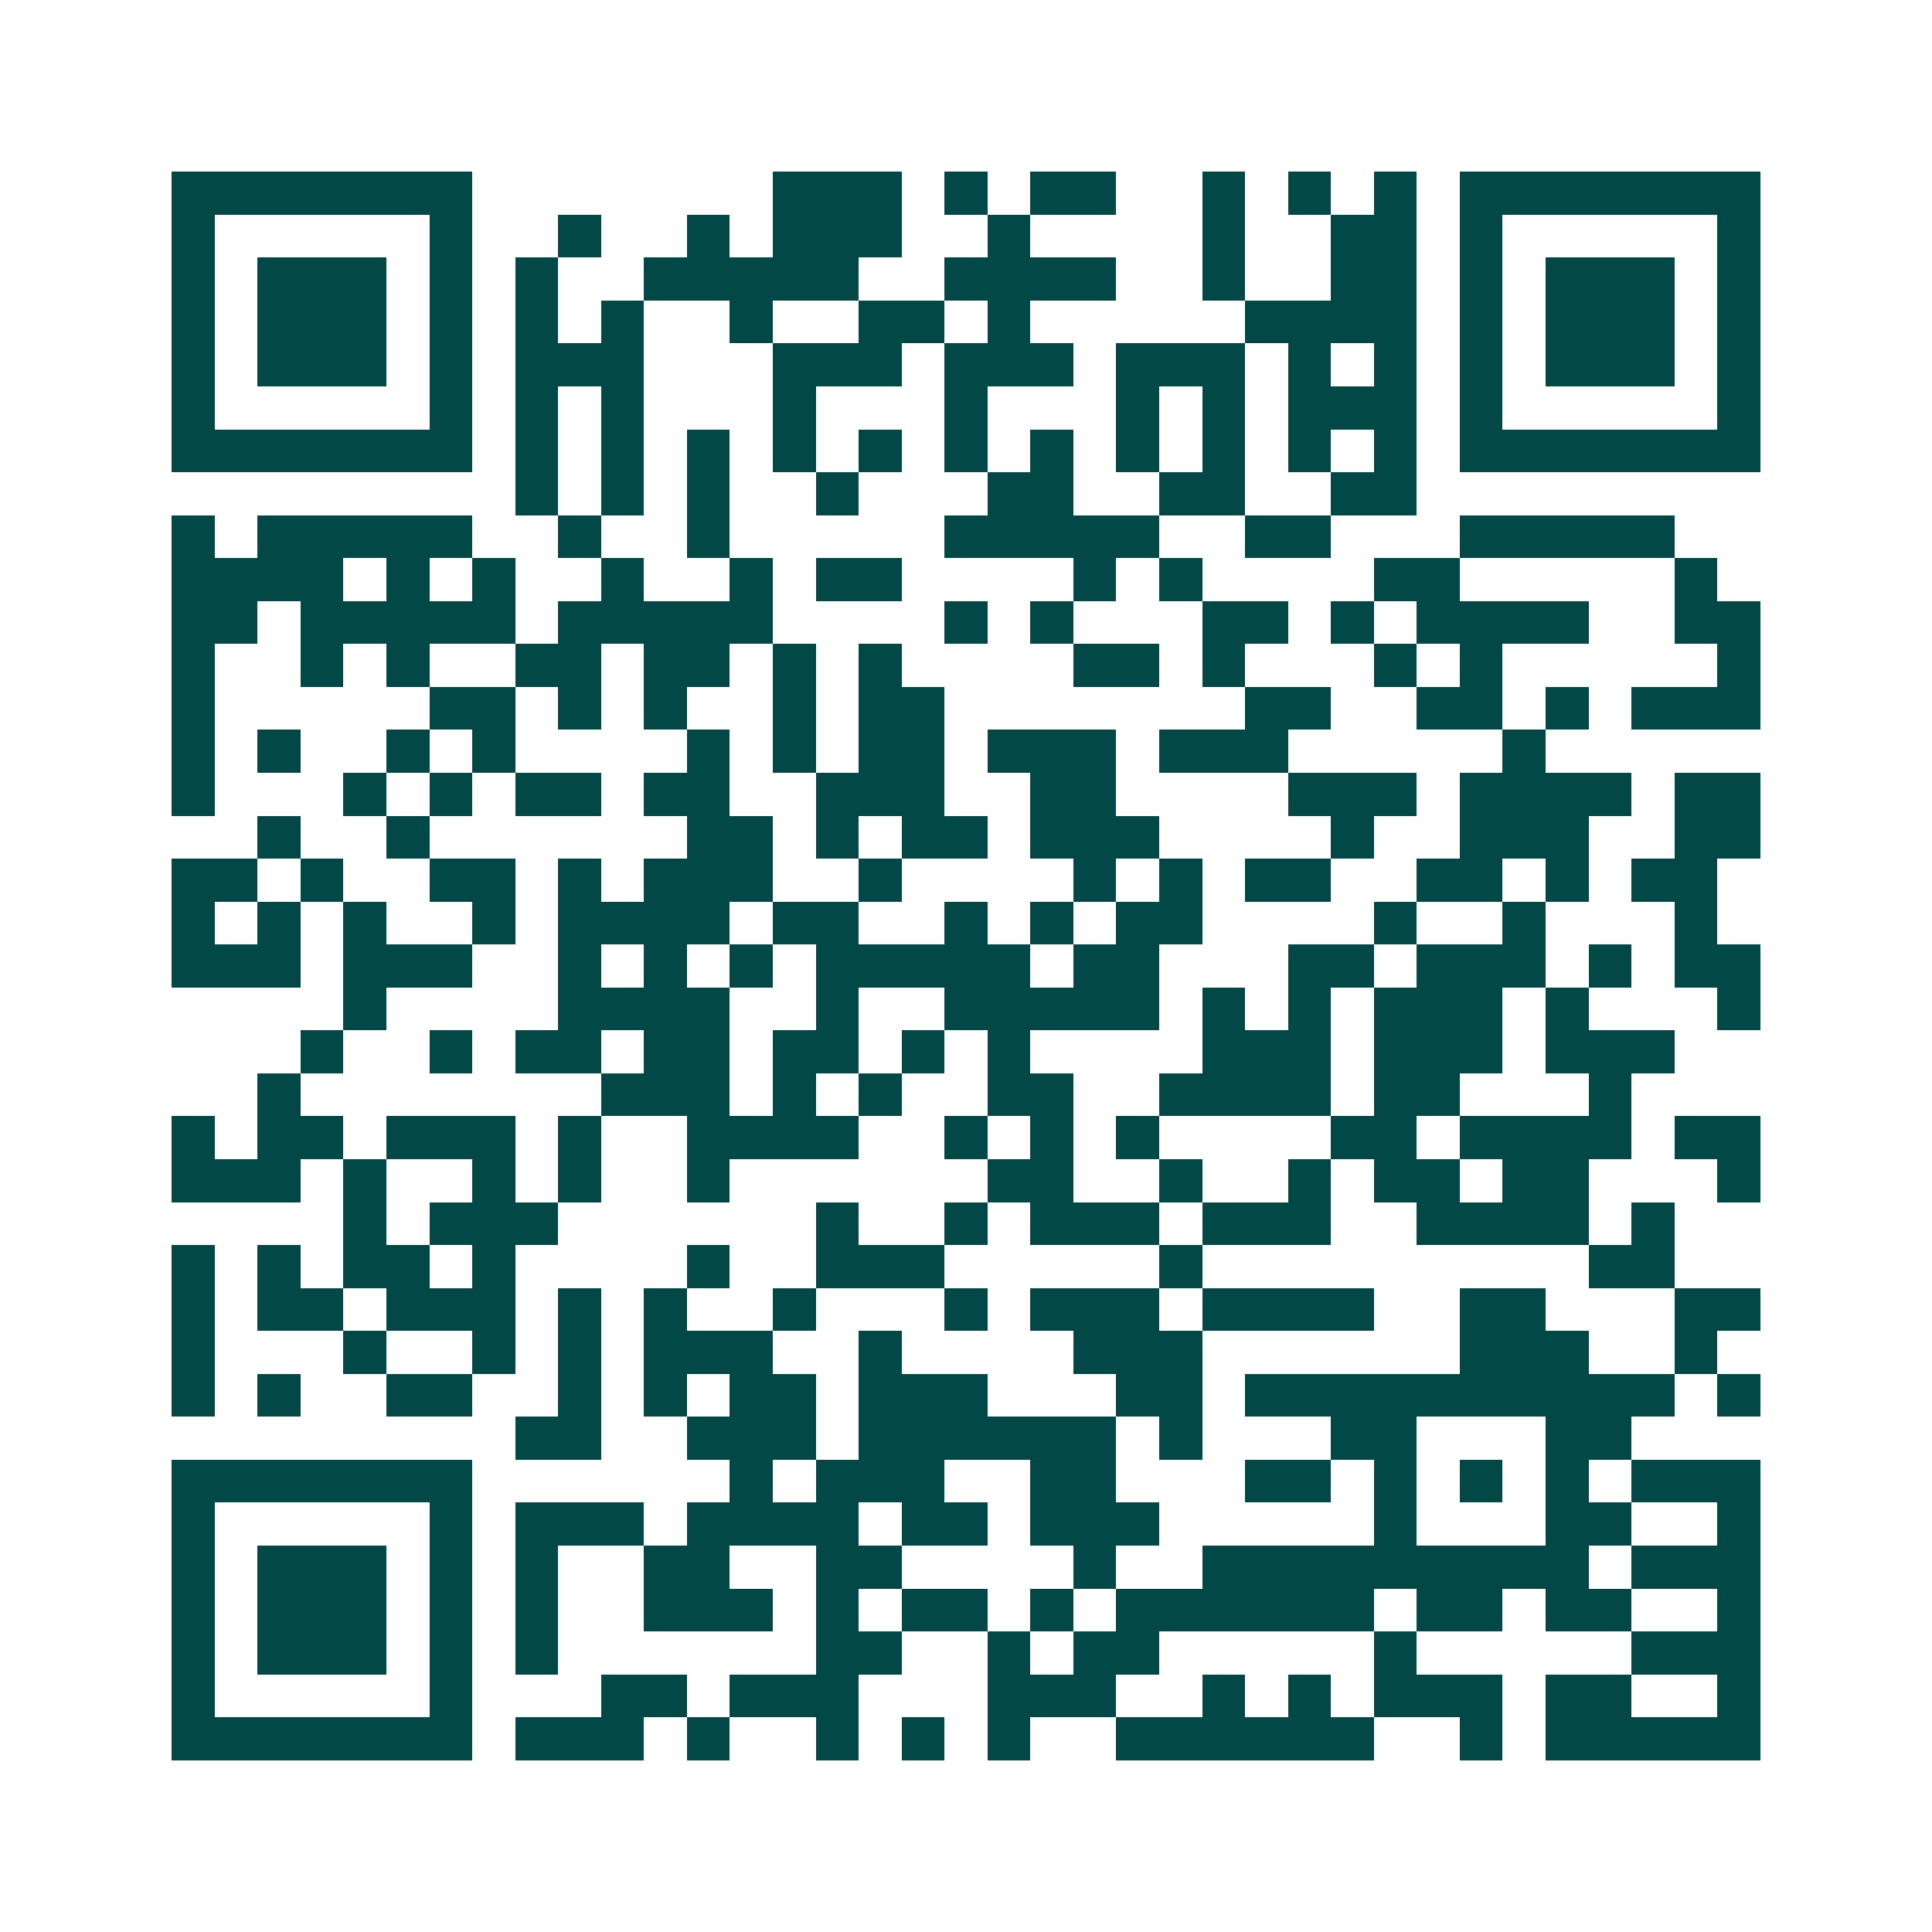 <svg xmlns="http://www.w3.org/2000/svg" width="200" height="200" viewBox="0 0 45 45" shape-rendering="crispEdges"><path fill="#ffffff" d="M0 0h45v45H0z"/><path stroke="#014847" d="M4 4.5h7m7 0h3m1 0h1m1 0h2m2 0h1m1 0h1m1 0h1m1 0h7M4 5.5h1m5 0h1m2 0h1m2 0h1m1 0h3m2 0h1m4 0h1m2 0h2m1 0h1m5 0h1M4 6.5h1m1 0h3m1 0h1m1 0h1m2 0h5m2 0h4m2 0h1m2 0h2m1 0h1m1 0h3m1 0h1M4 7.5h1m1 0h3m1 0h1m1 0h1m1 0h1m2 0h1m2 0h2m1 0h1m5 0h4m1 0h1m1 0h3m1 0h1M4 8.5h1m1 0h3m1 0h1m1 0h3m3 0h3m1 0h3m1 0h3m1 0h1m1 0h1m1 0h1m1 0h3m1 0h1M4 9.5h1m5 0h1m1 0h1m1 0h1m3 0h1m3 0h1m3 0h1m1 0h1m1 0h3m1 0h1m5 0h1M4 10.5h7m1 0h1m1 0h1m1 0h1m1 0h1m1 0h1m1 0h1m1 0h1m1 0h1m1 0h1m1 0h1m1 0h1m1 0h7M12 11.5h1m1 0h1m1 0h1m2 0h1m3 0h2m2 0h2m2 0h2M4 12.5h1m1 0h5m2 0h1m2 0h1m5 0h5m2 0h2m3 0h5M4 13.5h4m1 0h1m1 0h1m2 0h1m2 0h1m1 0h2m4 0h1m1 0h1m4 0h2m5 0h1M4 14.5h2m1 0h5m1 0h5m4 0h1m1 0h1m3 0h2m1 0h1m1 0h4m2 0h2M4 15.5h1m2 0h1m1 0h1m2 0h2m1 0h2m1 0h1m1 0h1m4 0h2m1 0h1m3 0h1m1 0h1m5 0h1M4 16.5h1m5 0h2m1 0h1m1 0h1m2 0h1m1 0h2m7 0h2m2 0h2m1 0h1m1 0h3M4 17.5h1m1 0h1m2 0h1m1 0h1m4 0h1m1 0h1m1 0h2m1 0h3m1 0h3m5 0h1M4 18.5h1m3 0h1m1 0h1m1 0h2m1 0h2m2 0h3m2 0h2m4 0h3m1 0h4m1 0h2M6 19.5h1m2 0h1m6 0h2m1 0h1m1 0h2m1 0h3m4 0h1m2 0h3m2 0h2M4 20.5h2m1 0h1m2 0h2m1 0h1m1 0h3m2 0h1m4 0h1m1 0h1m1 0h2m2 0h2m1 0h1m1 0h2M4 21.5h1m1 0h1m1 0h1m2 0h1m1 0h4m1 0h2m2 0h1m1 0h1m1 0h2m4 0h1m2 0h1m3 0h1M4 22.5h3m1 0h3m2 0h1m1 0h1m1 0h1m1 0h5m1 0h2m3 0h2m1 0h3m1 0h1m1 0h2M8 23.5h1m4 0h4m2 0h1m2 0h5m1 0h1m1 0h1m1 0h3m1 0h1m3 0h1M7 24.5h1m2 0h1m1 0h2m1 0h2m1 0h2m1 0h1m1 0h1m4 0h3m1 0h3m1 0h3M6 25.5h1m7 0h3m1 0h1m1 0h1m2 0h2m2 0h4m1 0h2m3 0h1M4 26.5h1m1 0h2m1 0h3m1 0h1m2 0h4m2 0h1m1 0h1m1 0h1m4 0h2m1 0h4m1 0h2M4 27.5h3m1 0h1m2 0h1m1 0h1m2 0h1m6 0h2m2 0h1m2 0h1m1 0h2m1 0h2m3 0h1M8 28.5h1m1 0h3m6 0h1m2 0h1m1 0h3m1 0h3m2 0h4m1 0h1M4 29.5h1m1 0h1m1 0h2m1 0h1m4 0h1m2 0h3m5 0h1m9 0h2M4 30.5h1m1 0h2m1 0h3m1 0h1m1 0h1m2 0h1m3 0h1m1 0h3m1 0h4m2 0h2m3 0h2M4 31.5h1m3 0h1m2 0h1m1 0h1m1 0h3m2 0h1m4 0h3m6 0h3m2 0h1M4 32.5h1m1 0h1m2 0h2m2 0h1m1 0h1m1 0h2m1 0h3m3 0h2m1 0h10m1 0h1M12 33.5h2m2 0h3m1 0h6m1 0h1m3 0h2m3 0h2M4 34.5h7m6 0h1m1 0h3m2 0h2m3 0h2m1 0h1m1 0h1m1 0h1m1 0h3M4 35.5h1m5 0h1m1 0h3m1 0h4m1 0h2m1 0h3m5 0h1m3 0h2m2 0h1M4 36.5h1m1 0h3m1 0h1m1 0h1m2 0h2m2 0h2m4 0h1m2 0h9m1 0h3M4 37.5h1m1 0h3m1 0h1m1 0h1m2 0h3m1 0h1m1 0h2m1 0h1m1 0h6m1 0h2m1 0h2m2 0h1M4 38.5h1m1 0h3m1 0h1m1 0h1m6 0h2m2 0h1m1 0h2m5 0h1m5 0h3M4 39.5h1m5 0h1m3 0h2m1 0h3m3 0h3m2 0h1m1 0h1m1 0h3m1 0h2m2 0h1M4 40.5h7m1 0h3m1 0h1m2 0h1m1 0h1m1 0h1m2 0h6m2 0h1m1 0h5"/></svg>

